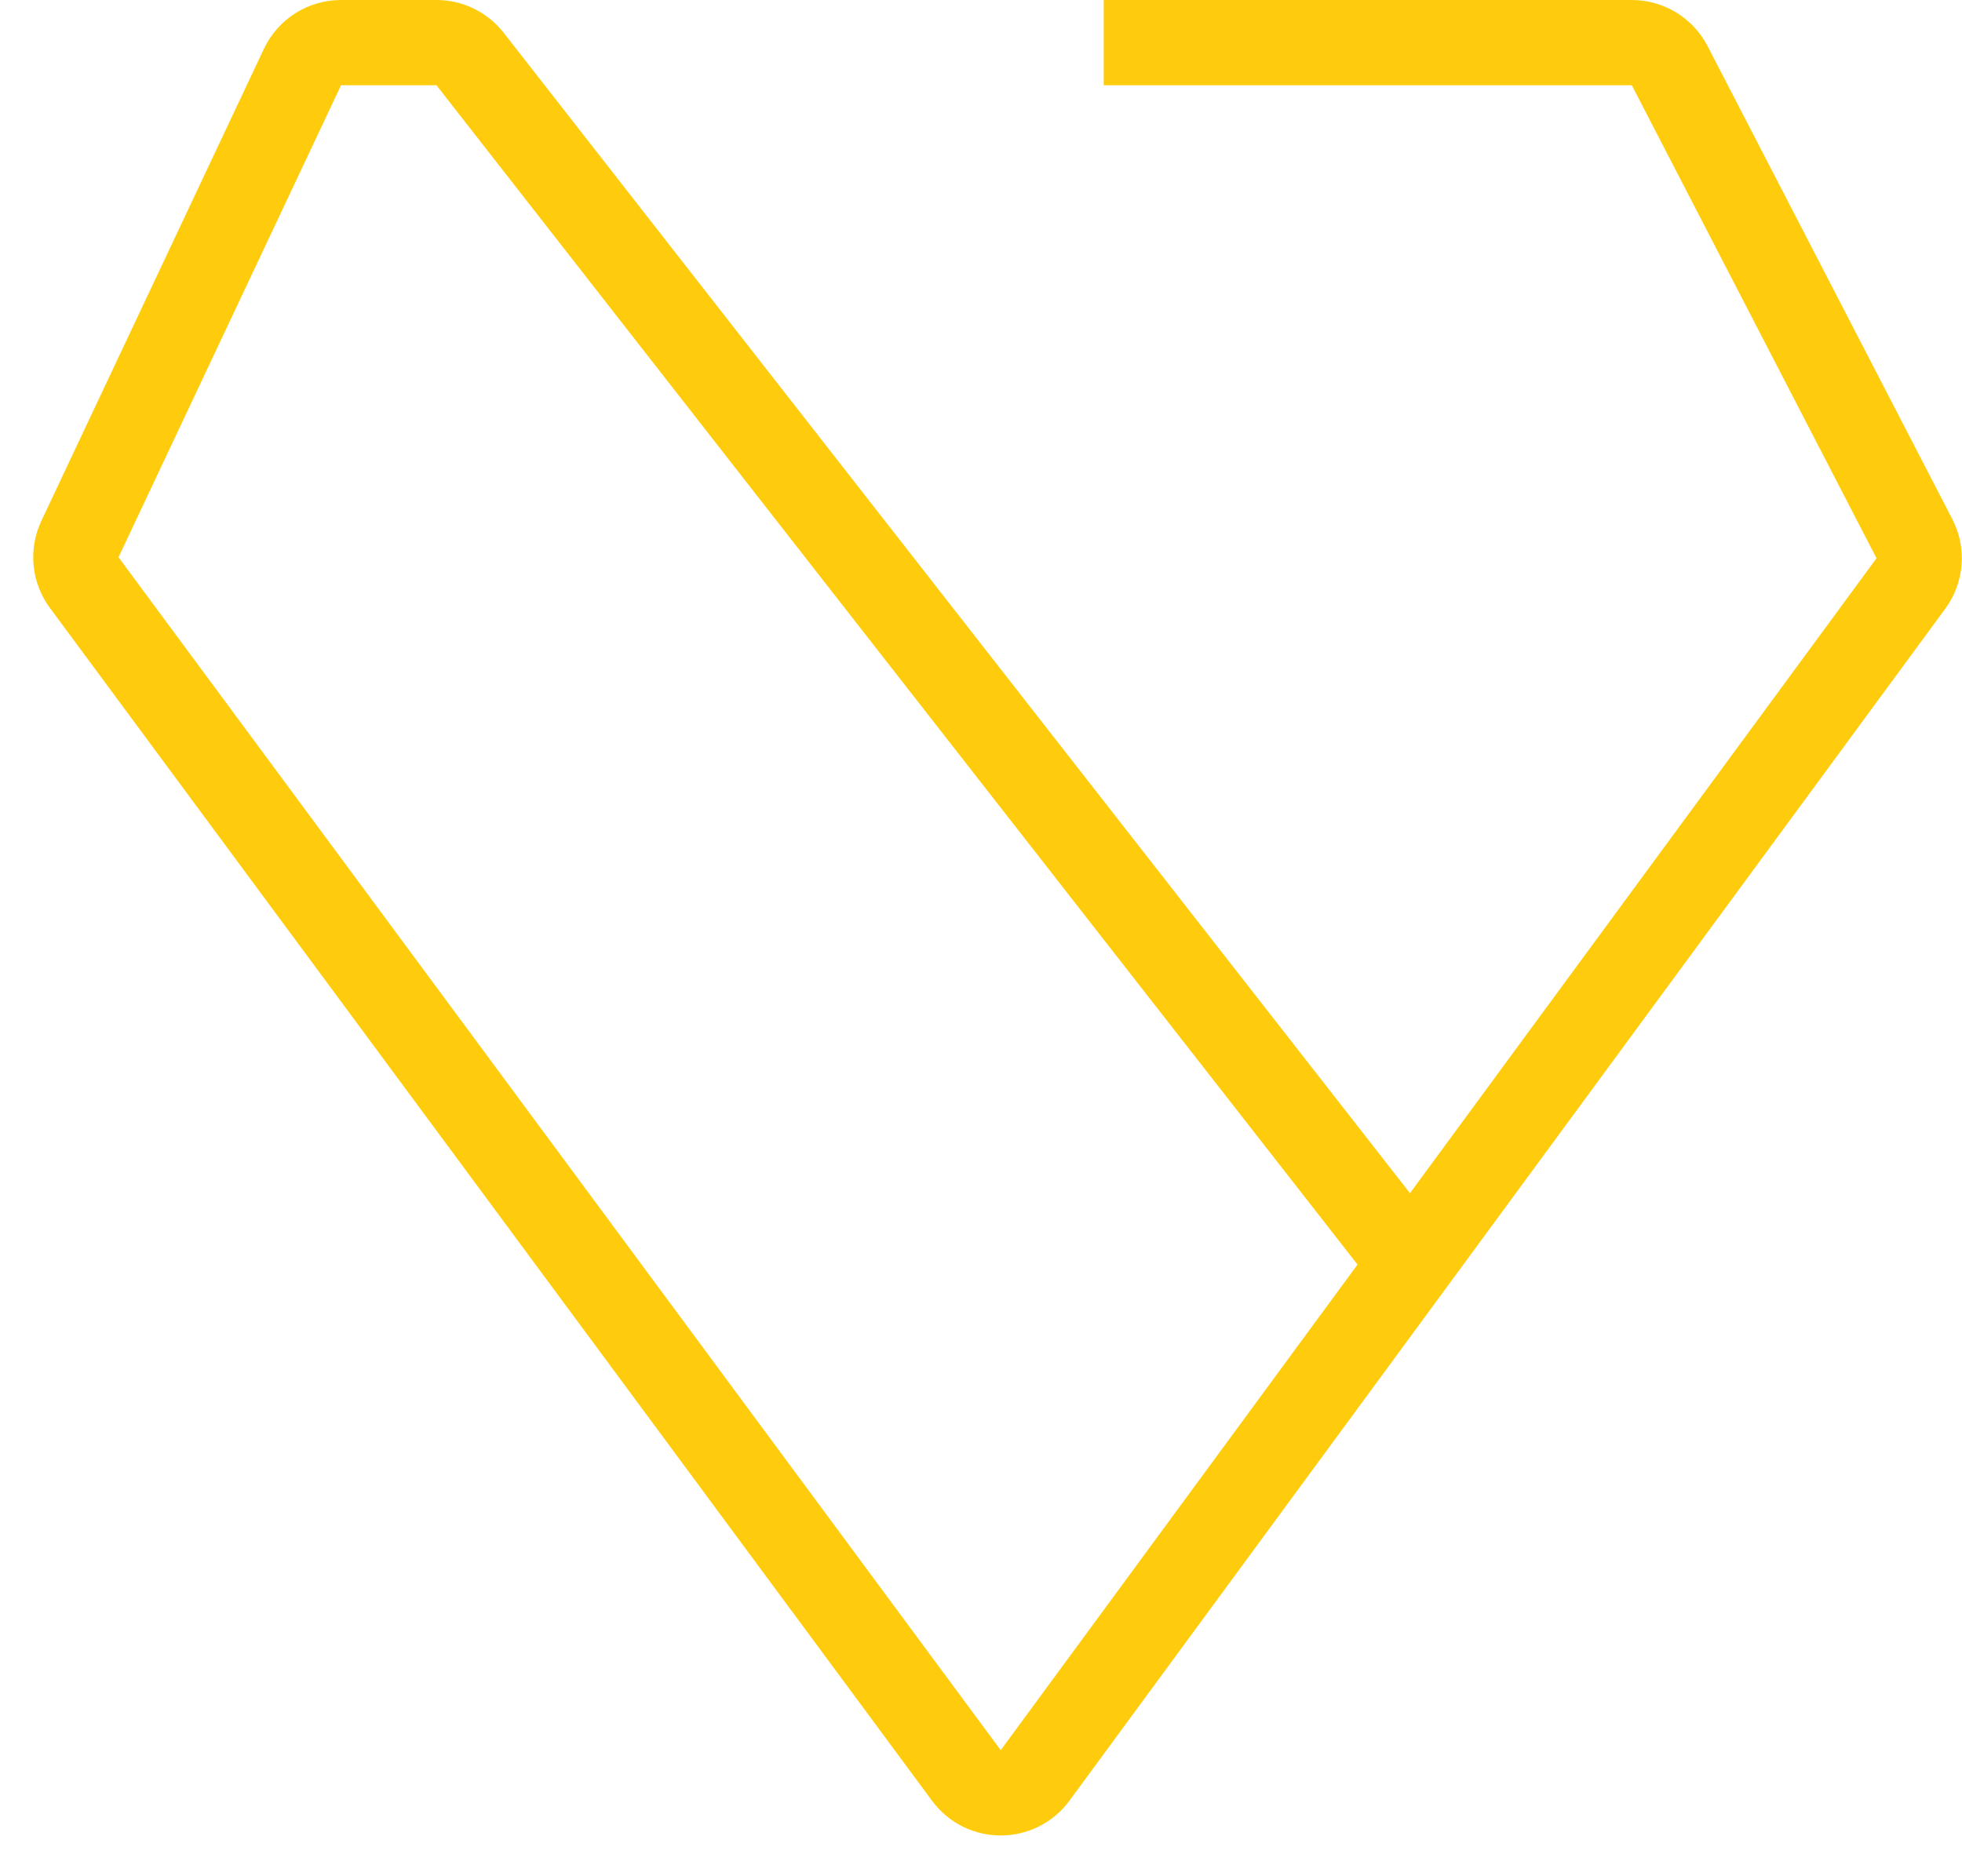 <svg width="46" height="44" viewBox="0 0 46 44" fill="none" xmlns="http://www.w3.org/2000/svg">
<path d="M25.877 1H38.259C38.633 1 38.976 1.209 39.147 1.541L44.884 12.632C45.059 12.969 45.027 13.377 44.802 13.683L33.082 29.637M33.082 29.637L24.268 41.636C23.869 42.179 23.058 42.18 22.658 41.638L1.975 13.663C1.756 13.367 1.717 12.975 1.874 12.642L7.091 1.574C7.256 1.223 7.608 1 7.995 1H10.234C10.542 1 10.832 1.142 11.022 1.385L33.082 29.637Z" stroke="#FFCC0D" stroke-width="2"/>
</svg>

